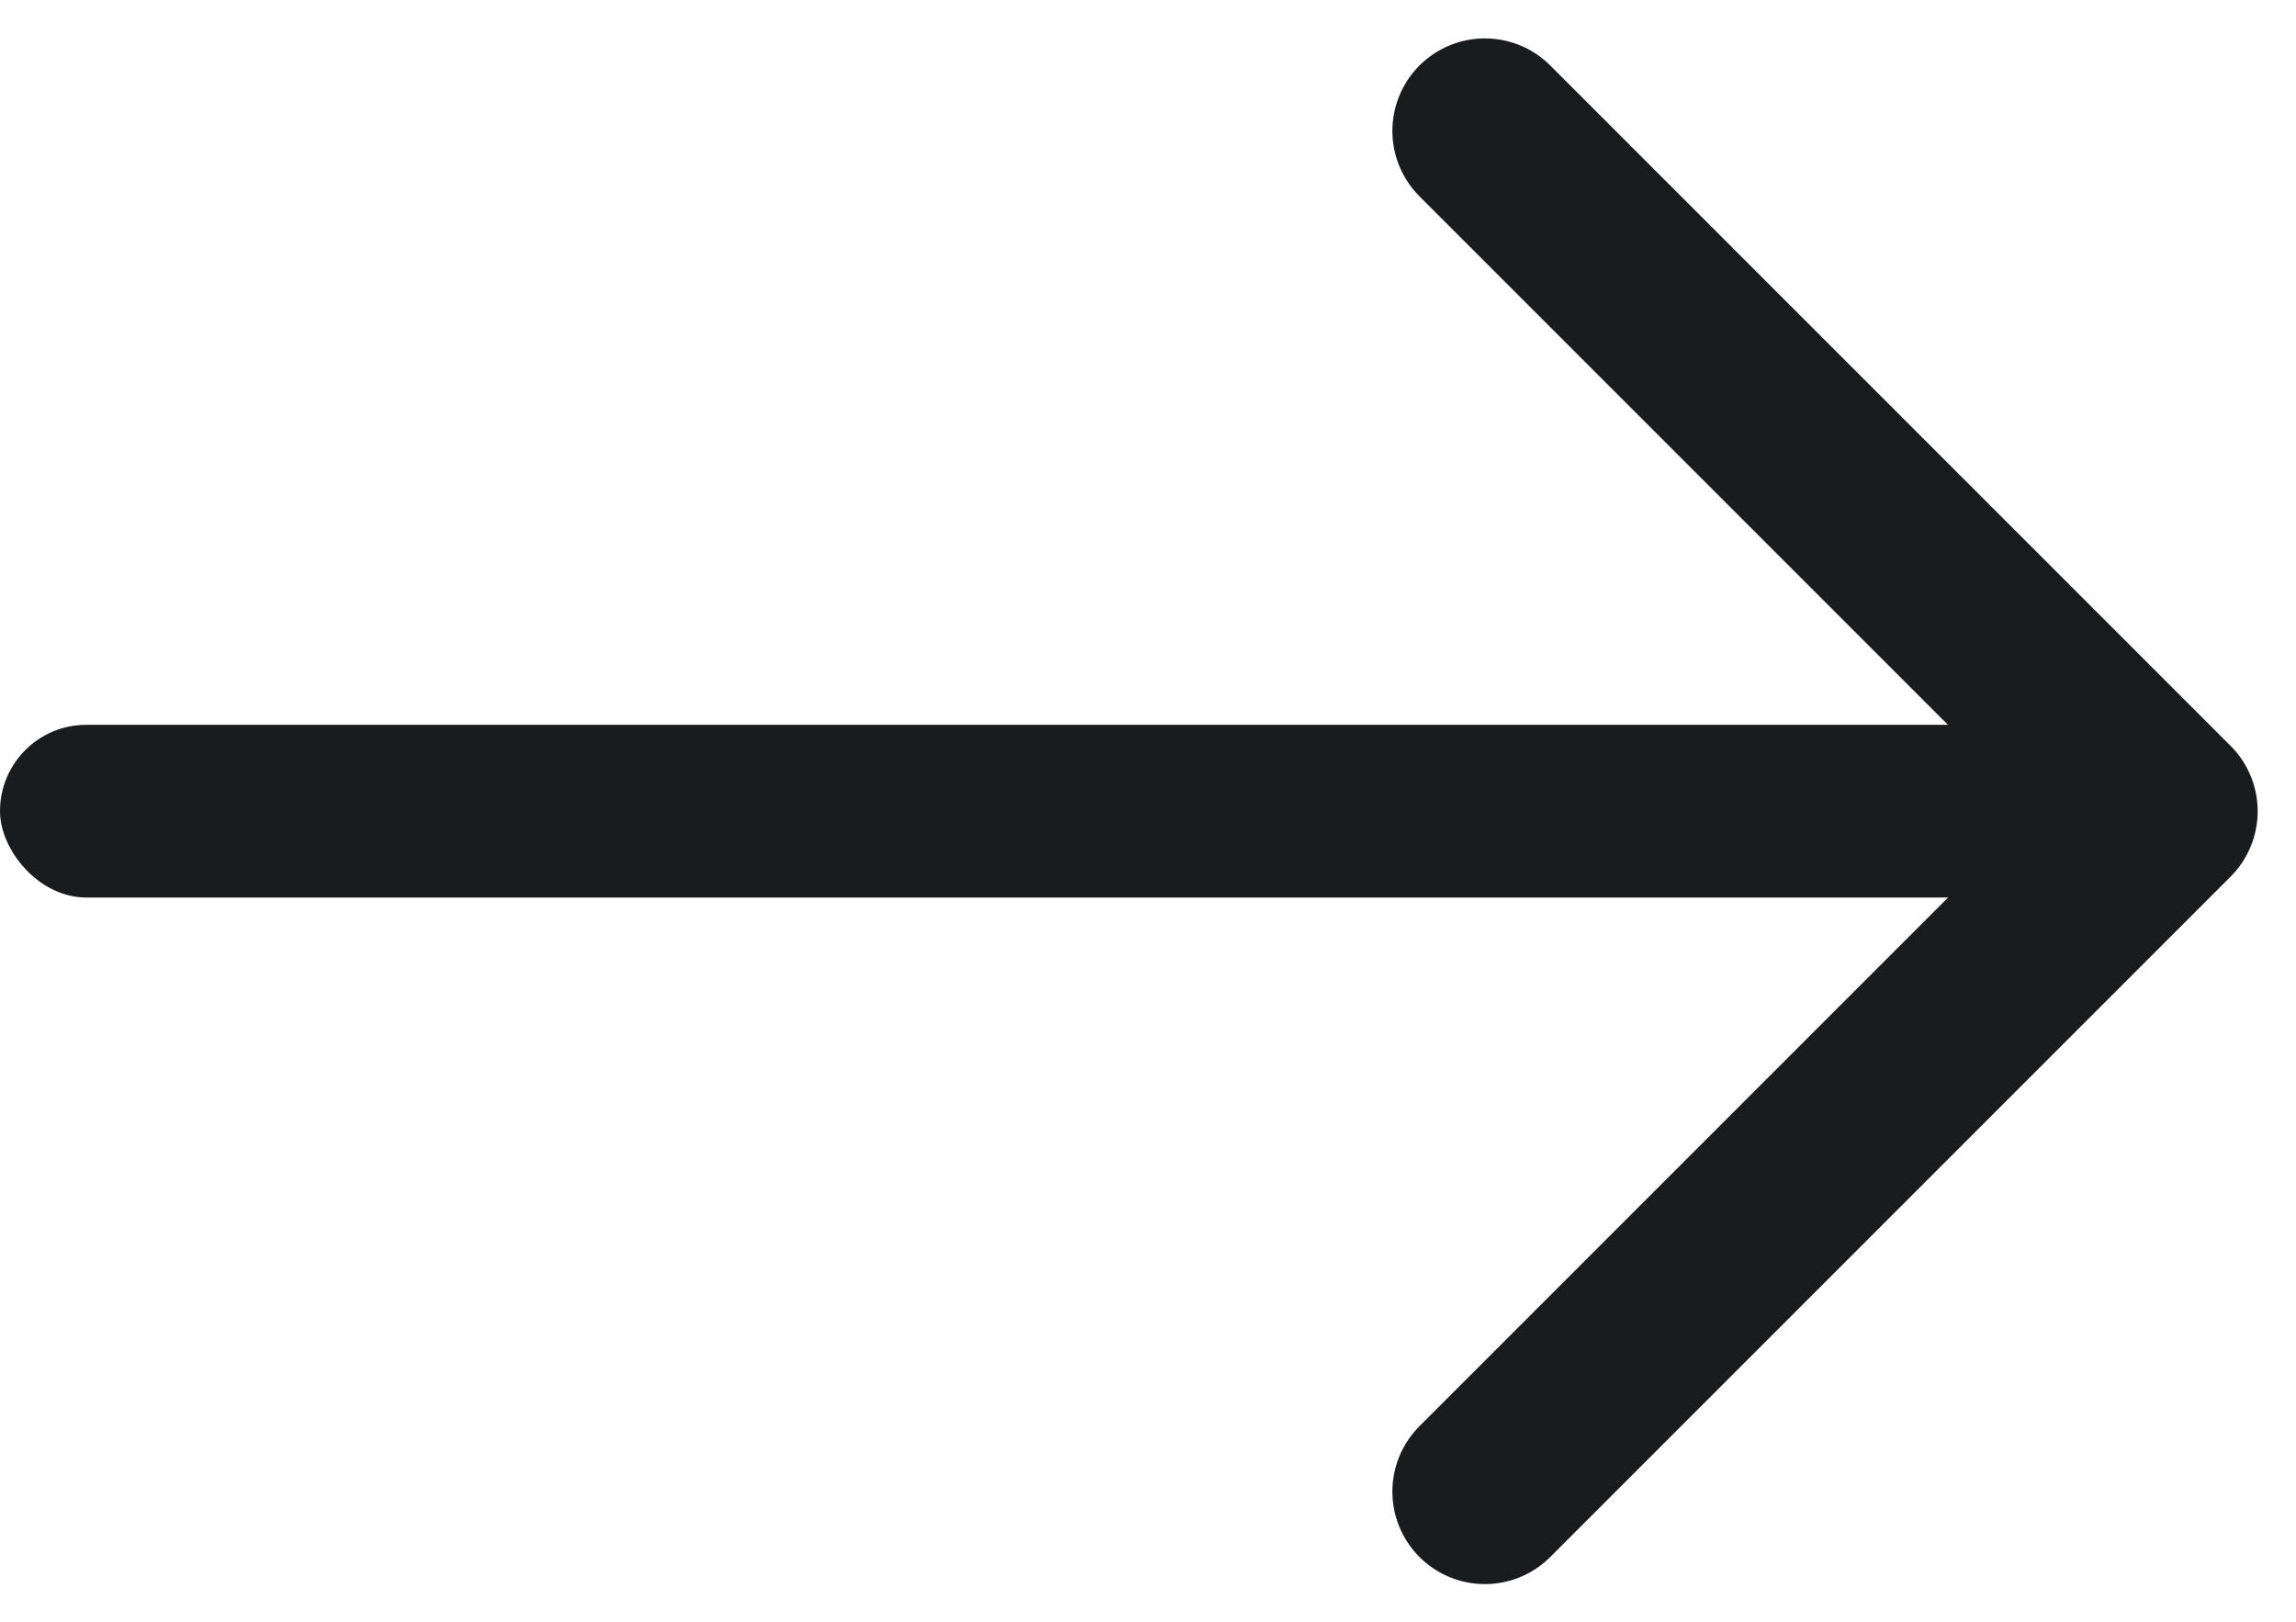 <svg xmlns="http://www.w3.org/2000/svg" width="17.376" height="12.277" viewBox="0 0 17.376 12.277">
  <g id="Component_2_62" data-name="Component 2 – 62" transform="translate(0 0.99)">
    <rect id="Rectangle_27223" data-name="Rectangle 27223" width="15.867" height="1.307" rx="0.653" transform="translate(0 4.495)" fill="#1a1b1c"/>
    <path id="Path_2405" data-name="Path 2405" d="M7.281,0V7.281H0" transform="translate(6.089 5.149) rotate(-45)" fill="none" stroke="#1a1b1c" stroke-linecap="round" stroke-linejoin="round" stroke-width="1.4"/>
  </g>
</svg>
